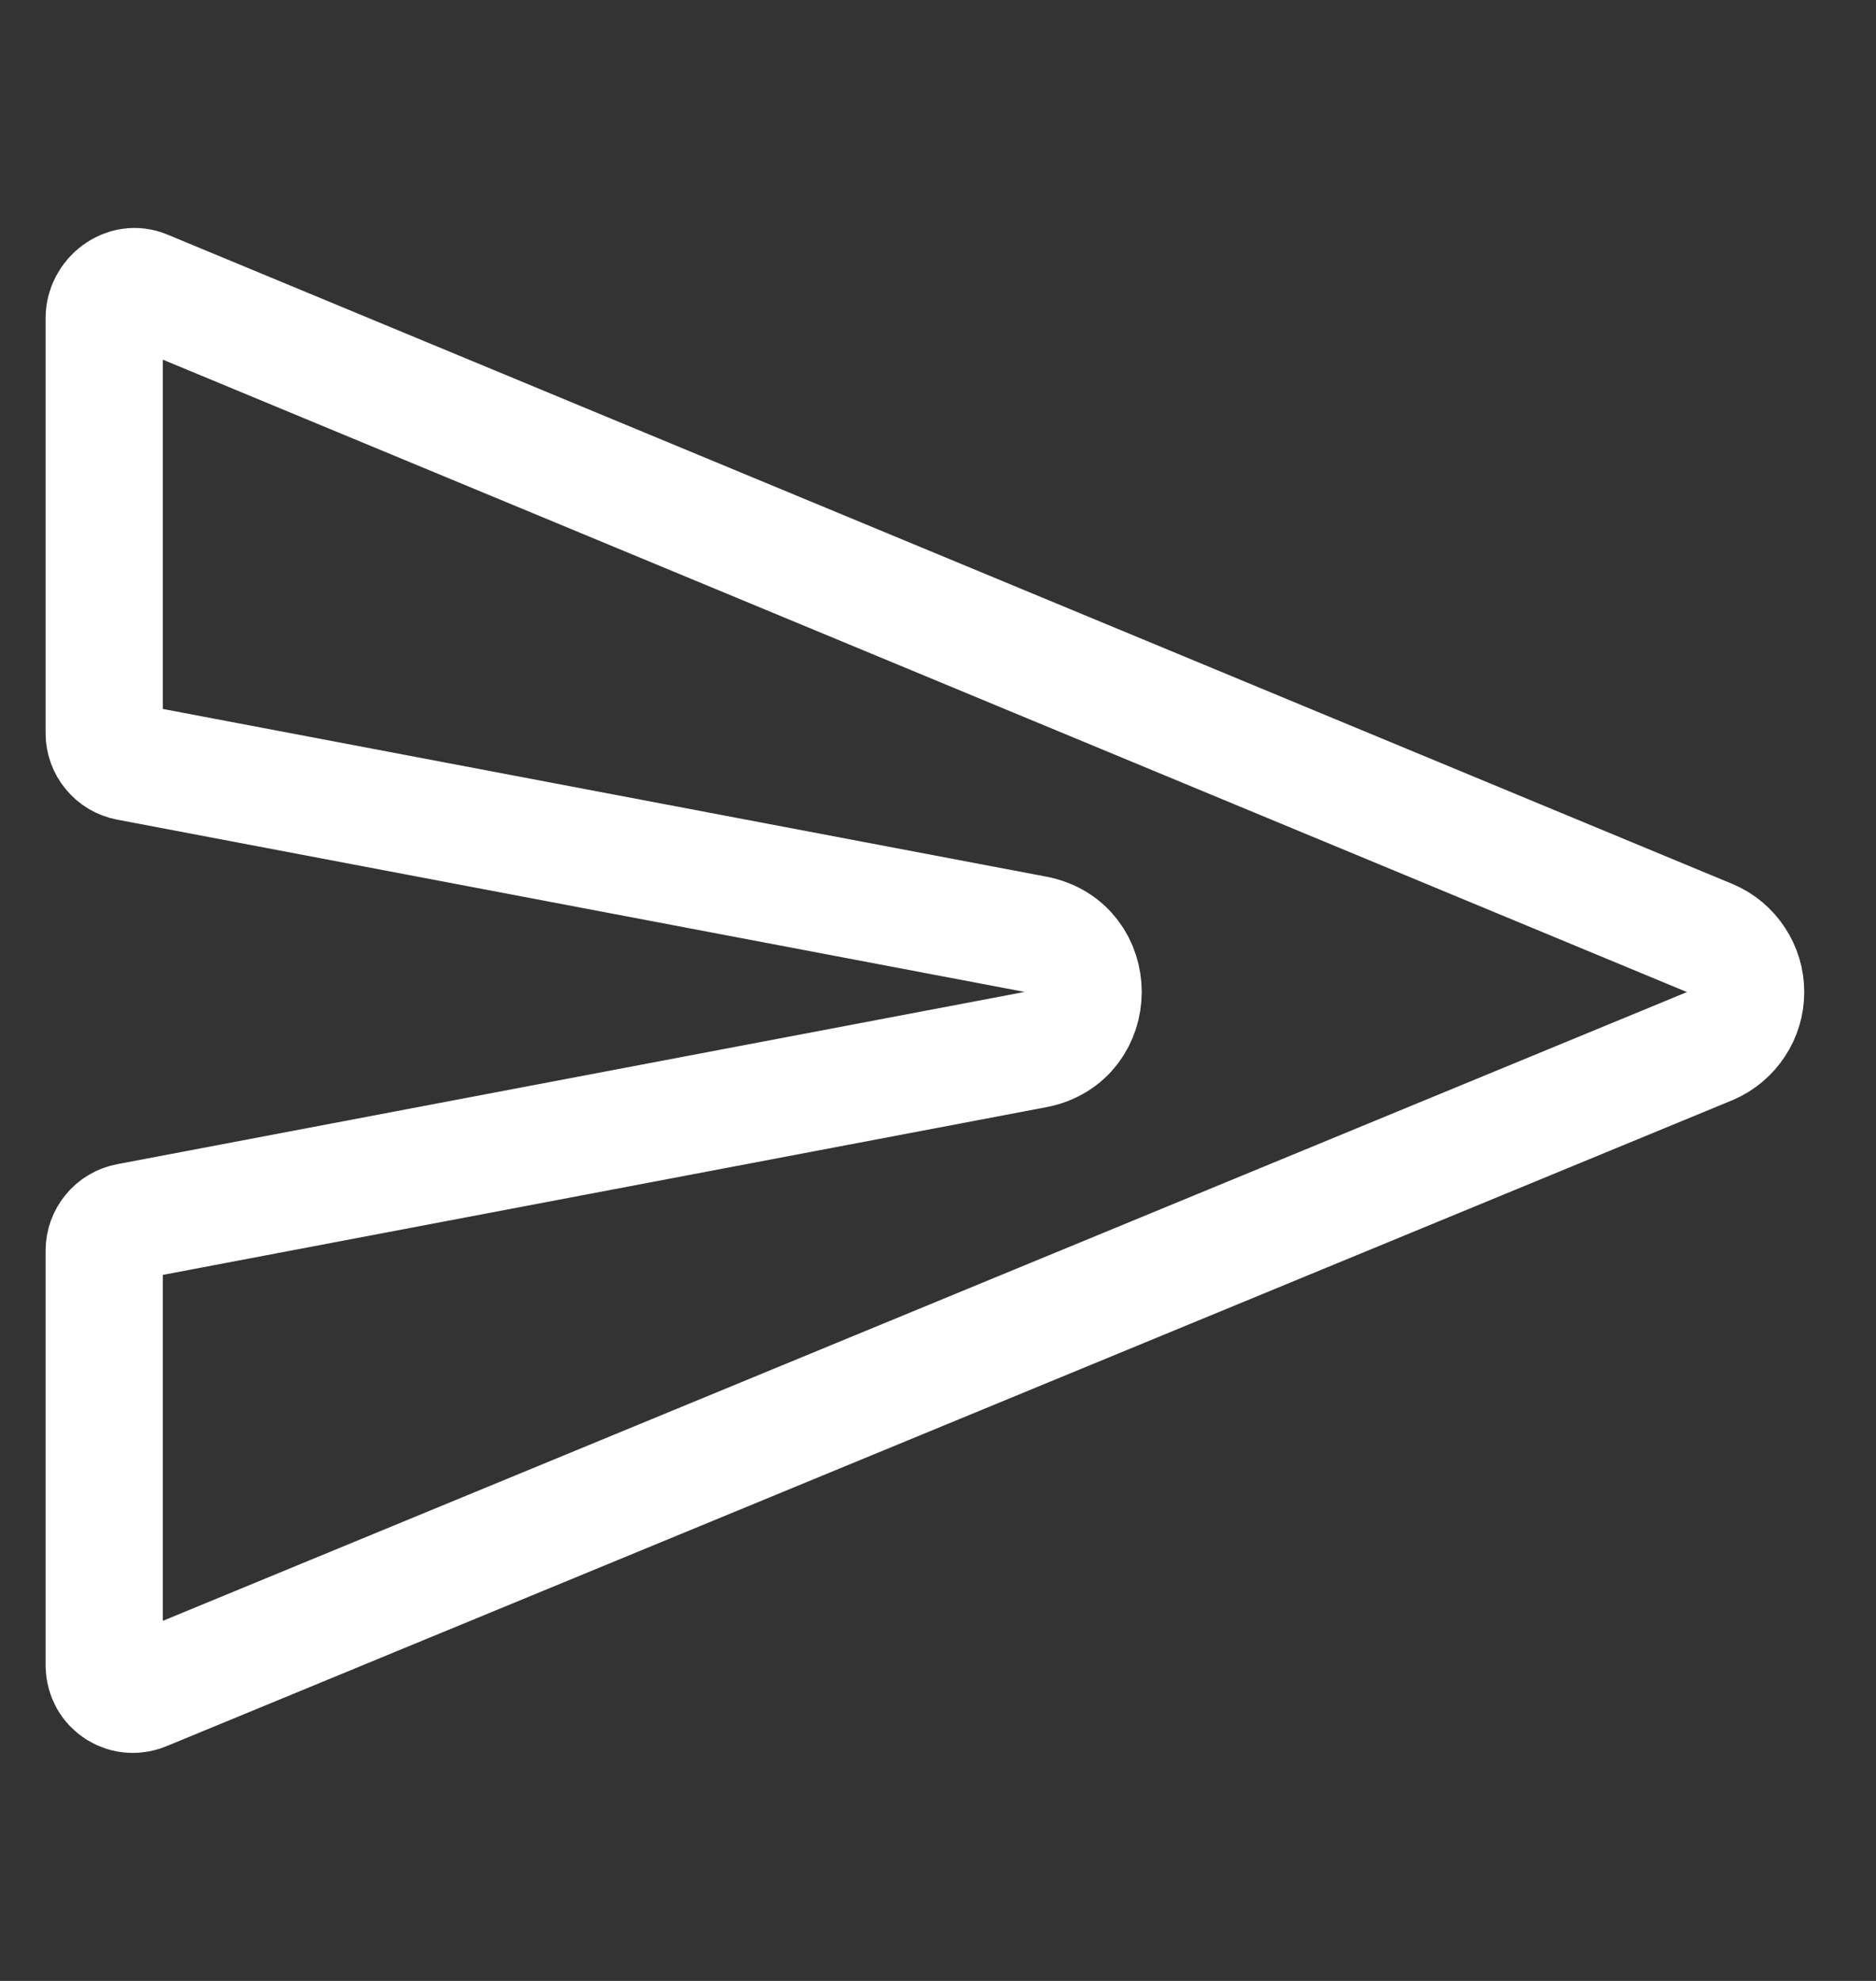 <svg width="18" height="19" viewBox="0 0 18 19" fill="none" xmlns="http://www.w3.org/2000/svg">
<rect x="0" y="0" width="18" height="19" fill="#333333" stroke="none"/>
<g clip-path="url(#clip0_684_8934)">
<path d="M16.409 10.032L1.392 16.225C1.351 16.244 1.305 16.253 1.259 16.25C1.213 16.248 1.168 16.233 1.129 16.209C1.09 16.184 1.058 16.151 1.035 16.11C1.013 16.07 1.001 16.025 1 15.979V11.995C1 11.93 1.023 11.866 1.065 11.816C1.106 11.765 1.165 11.731 1.229 11.719L9.934 10.067C10.545 9.951 10.545 9.077 9.934 8.961L1.229 7.309C1.164 7.297 1.106 7.262 1.065 7.212C1.023 7.162 1 7.098 1 7.033V3.051C1 2.849 1.207 2.69 1.392 2.77L16.409 8.999C16.51 9.042 16.596 9.114 16.656 9.206C16.717 9.298 16.749 9.405 16.749 9.515C16.749 9.625 16.717 9.733 16.656 9.824C16.596 9.916 16.51 9.988 16.409 10.032Z" stroke="white" stroke-width="1.125" stroke-linecap="round" stroke-linejoin="round"/>
</g>
<defs>
<clipPath id="clip0_684_8934">
<rect width="17.749" height="17.502" fill="white" transform="translate(0 0.749)"/>
</clipPath>
</defs>
</svg>
